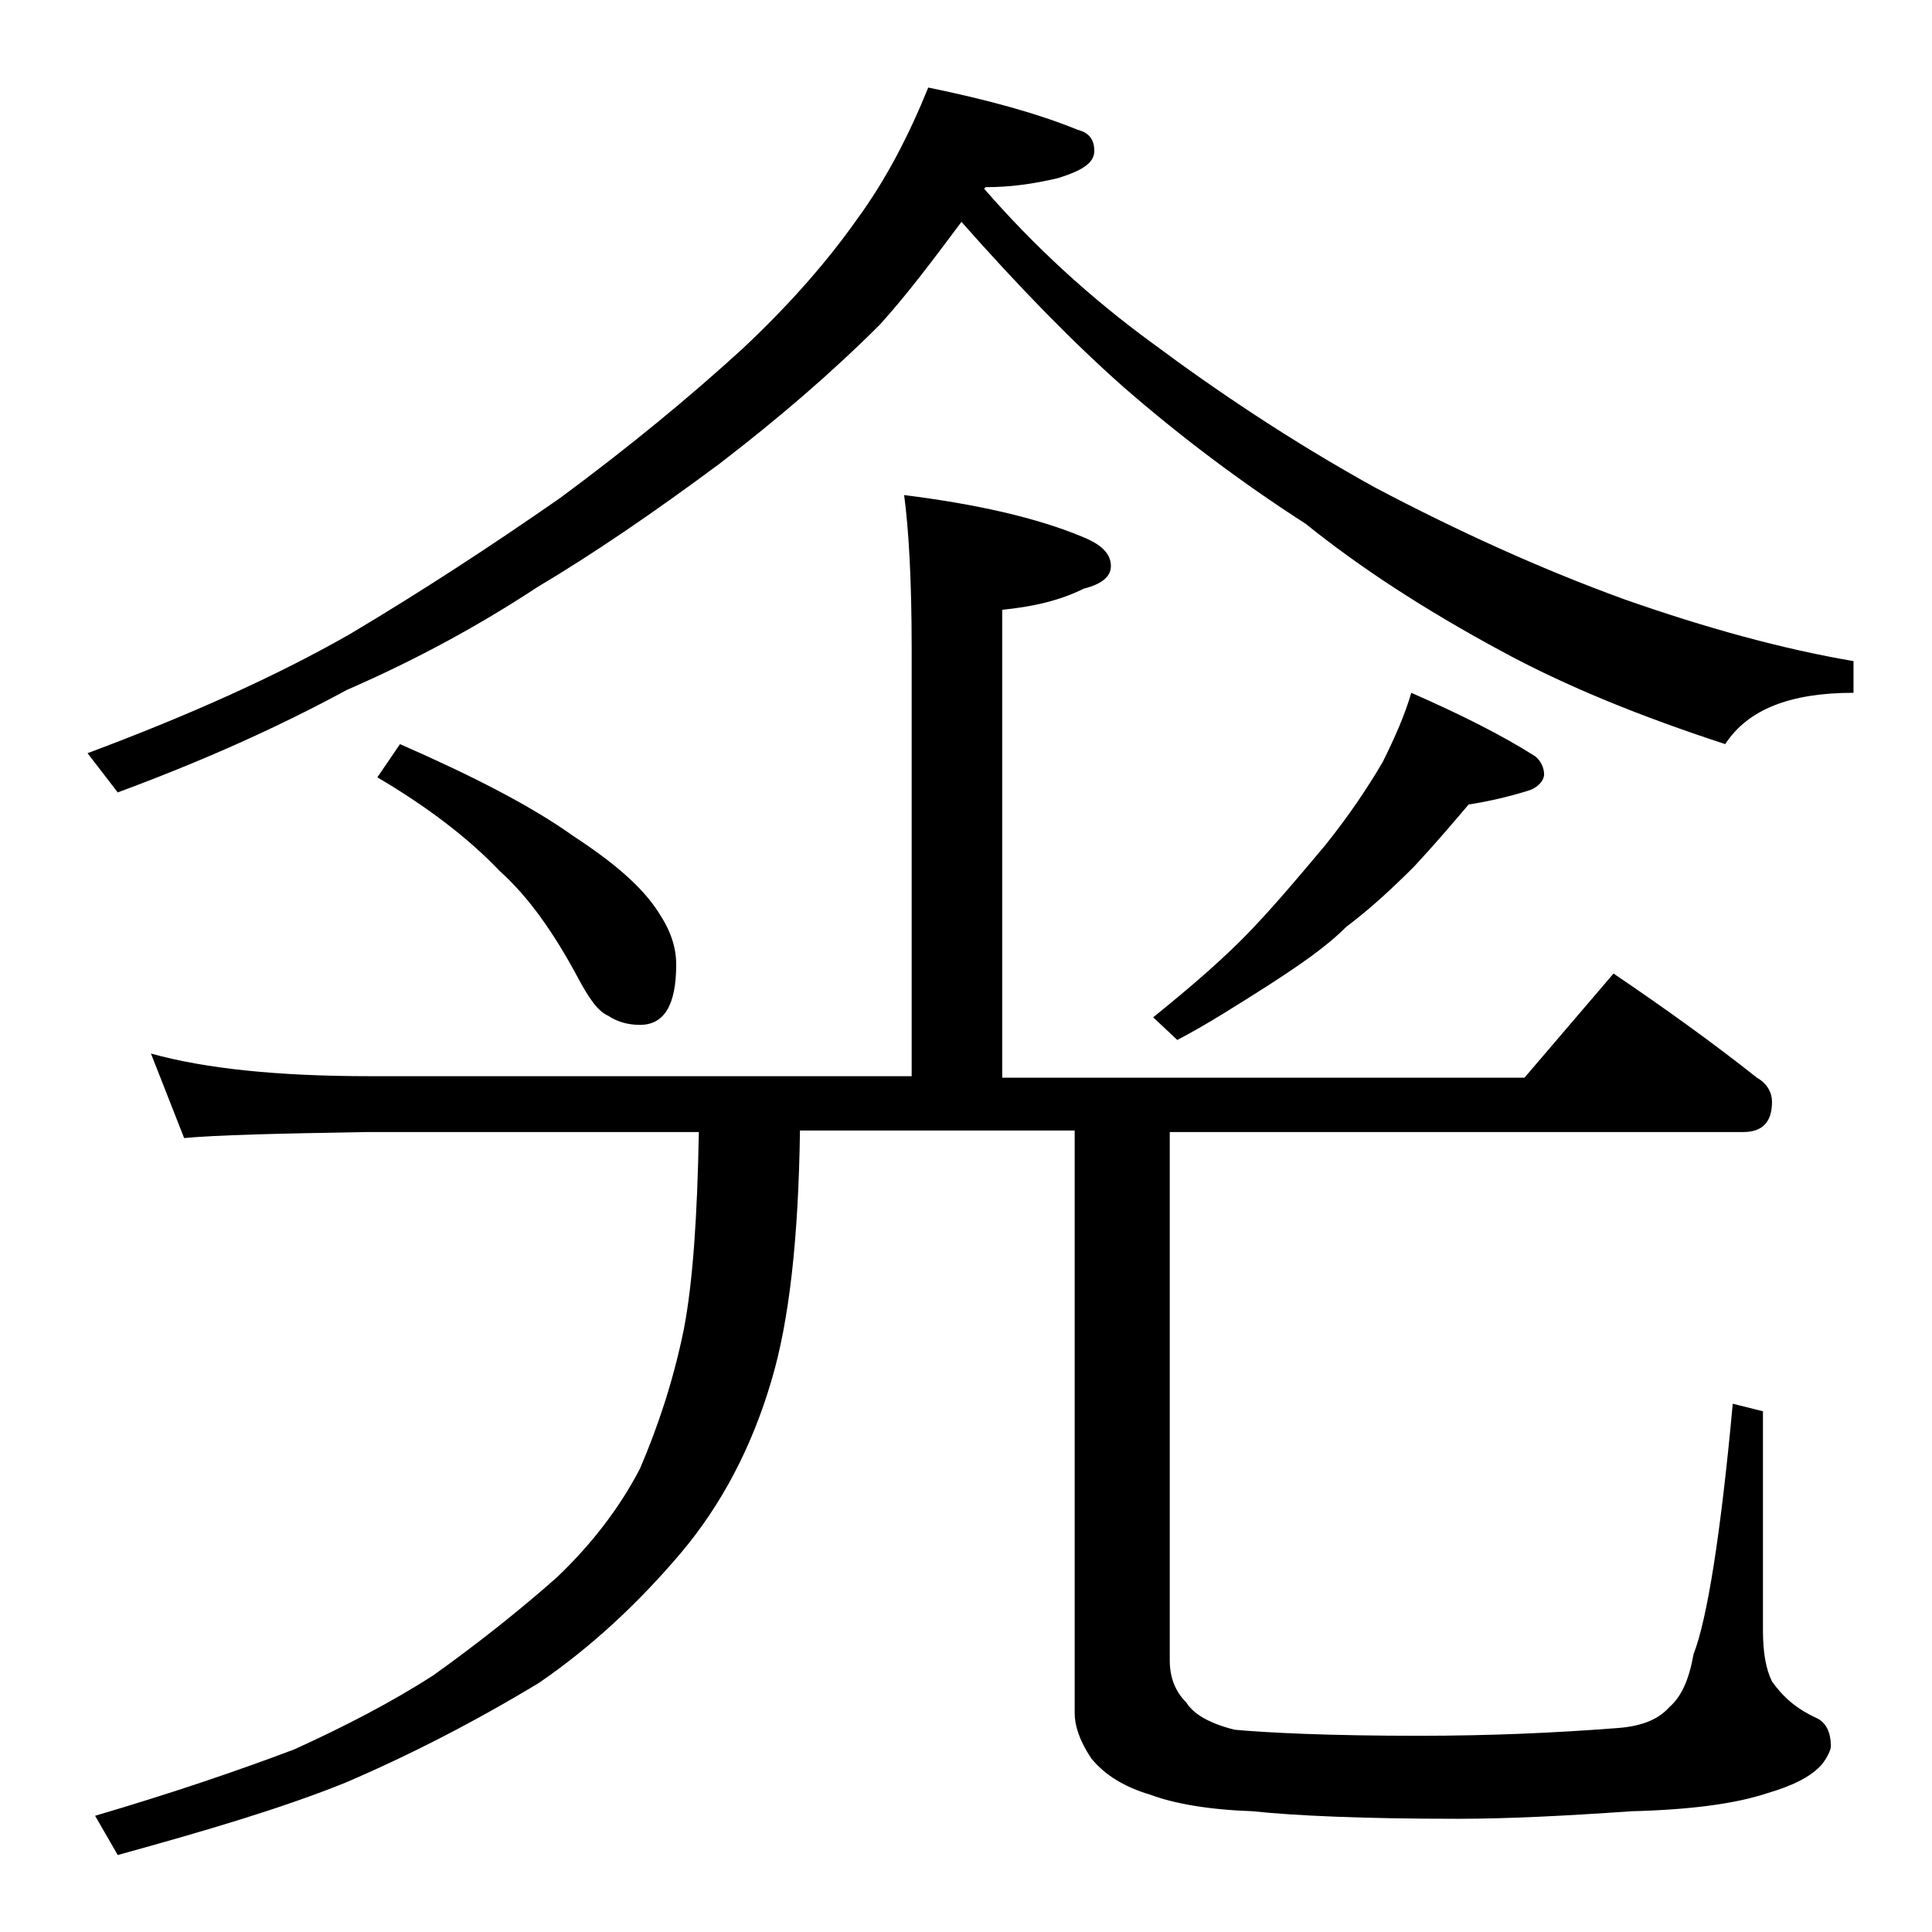 <?xml version="1.0" encoding="utf-8"?>
<!-- Generator: Adobe Illustrator 18.0.0, SVG Export Plug-In . SVG Version: 6.00 Build 0)  -->
<!DOCTYPE svg PUBLIC "-//W3C//DTD SVG 1.1//EN" "http://www.w3.org/Graphics/SVG/1.1/DTD/svg11.dtd">
<svg version="1.1" id="Layer_1" xmlns="http://www.w3.org/2000/svg" xmlns:xlink="http://www.w3.org/1999/xlink" x="0px" y="0px"
	 viewBox="0 0 128 128" enable-background="new 0 0 128 128" xml:space="preserve">
<path d="M61.5,5.8c3.9,0.8,7.2,1.7,9.9,2.8c0.8,0.2,1.1,0.7,1.1,1.4c0,0.8-0.8,1.3-2.4,1.8c-1.7,0.4-3.2,0.6-4.8,0.6l-0.1,0.1
	c3.3,3.8,7,7.2,11.1,10.2c4.3,3.2,9.2,6.5,14.8,9.6c5.5,2.9,11,5.4,16.5,7.4c5.4,1.9,10.5,3.3,15.2,4.1v2.1c-4.2,0-7,1.1-8.5,3.4
	c-5.5-1.8-10.5-3.8-14.9-6.2c-5-2.7-9.3-5.5-12.9-8.4c-4.2-2.7-8.2-5.7-12-9c-3.4-3-7-6.7-10.8-11c-1.8,2.4-3.5,4.7-5.4,6.8
	c-3.2,3.2-6.7,6.2-10.6,9.2c-4.3,3.2-8.4,6-12.1,8.2c-3.8,2.5-8,4.8-12.6,6.8c-4.8,2.6-9.8,4.8-15.2,6.8l-2-2.6
	c6.7-2.5,12.5-5.1,17.4-7.9c4.7-2.8,9.3-5.8,13.9-9c4.6-3.4,8.6-6.7,12.1-9.9c3.2-3,5.7-5.9,7.6-8.6C58.7,11.9,60.2,9,61.5,5.8z
	 M59.9,32.8c4.8,0.6,8.8,1.5,11.9,2.8c1.2,0.5,1.8,1.1,1.8,1.9c0,0.7-0.6,1.2-1.8,1.5c-1.6,0.8-3.4,1.2-5.4,1.4v31H101l5.9-6.9
	c3.4,2.3,6.6,4.6,9.5,6.9c0.7,0.4,1,1,1,1.6c0,1.3-0.6,2-1.9,2h-38v35c0,1.2,0.4,2.1,1.1,2.8c0.5,0.8,1.6,1.4,3.2,1.8
	c2.2,0.2,6.2,0.4,12.2,0.4c4.8,0,9.1-0.2,13-0.5c1.6-0.1,2.8-0.5,3.6-1.4c0.8-0.7,1.3-1.8,1.6-3.5c0.9-2.3,1.8-7.9,2.6-16.6l2,0.5
	v14.5c0,1.5,0.2,2.6,0.6,3.4c0.7,1,1.6,1.8,2.9,2.4c0.7,0.3,1,1,1,1.9c0,0.2-0.2,0.7-0.6,1.2c-0.7,0.8-1.9,1.4-3.6,1.9
	c-2.1,0.7-5.1,1.1-9,1.2c-4.3,0.3-8.2,0.5-11.5,0.5c-6.2,0-10.8-0.2-13.6-0.5c-2.9-0.1-5.2-0.5-6.8-1.1c-1.7-0.5-3-1.3-3.9-2.4
	c-0.8-1.2-1.1-2.2-1.1-3V74.9H53c-0.1,7.1-0.7,12.6-1.9,16.6c-1.3,4.4-3.3,8.2-6,11.4c-2.8,3.3-5.9,6.2-9.4,8.6
	c-4.3,2.6-8.6,4.8-12.8,6.6c-4.2,1.7-9.3,3.2-15.1,4.8l-1.5-2.6c5.1-1.5,9.5-3,13.2-4.4c3.3-1.5,6.4-3.1,9.2-4.9
	c2.8-2,5.6-4.2,8.2-6.5c2.2-2.1,4.1-4.5,5.5-7.2c1.2-2.8,2.2-5.8,2.9-9.2c0.6-3.1,0.9-7.5,1-13.1h-22c-5.9,0.1-10,0.2-12.1,0.4
	L10,69.8c3.6,1,8.4,1.5,14.5,1.5h35.9V42.9C60.4,38.4,60.2,35,59.9,32.8z M26.5,49.3c4.8,2.1,8.7,4.1,11.5,6.1
	c2.6,1.7,4.5,3.3,5.6,5c0.8,1.2,1.2,2.3,1.2,3.5c0,2.7-0.8,4-2.4,4c-0.8,0-1.5-0.2-2.1-0.6c-0.7-0.3-1.3-1.2-2-2.5
	c-1.6-3-3.3-5.4-5.2-7.1c-2-2.1-4.7-4.2-8.1-6.2L26.5,49.3z M93.5,45.9c3.2,1.4,6,2.8,8.2,4.2c0.4,0.3,0.6,0.8,0.6,1.2
	s-0.4,0.9-1.1,1.1c-1.3,0.4-2.6,0.7-3.9,0.9c-1.1,1.3-2.3,2.7-3.6,4.1c-1.4,1.4-2.9,2.8-4.5,4C87.8,62.8,86,64,84,65.3
	c-1.9,1.2-3.9,2.5-6,3.6l-1.6-1.5c2.6-2.1,4.8-4,6.6-5.9c1.7-1.8,3.2-3.6,4.8-5.5c1.6-2,2.8-3.8,3.8-5.5
	C92.4,48.9,93.1,47.3,93.5,45.9z"/>
</svg>
